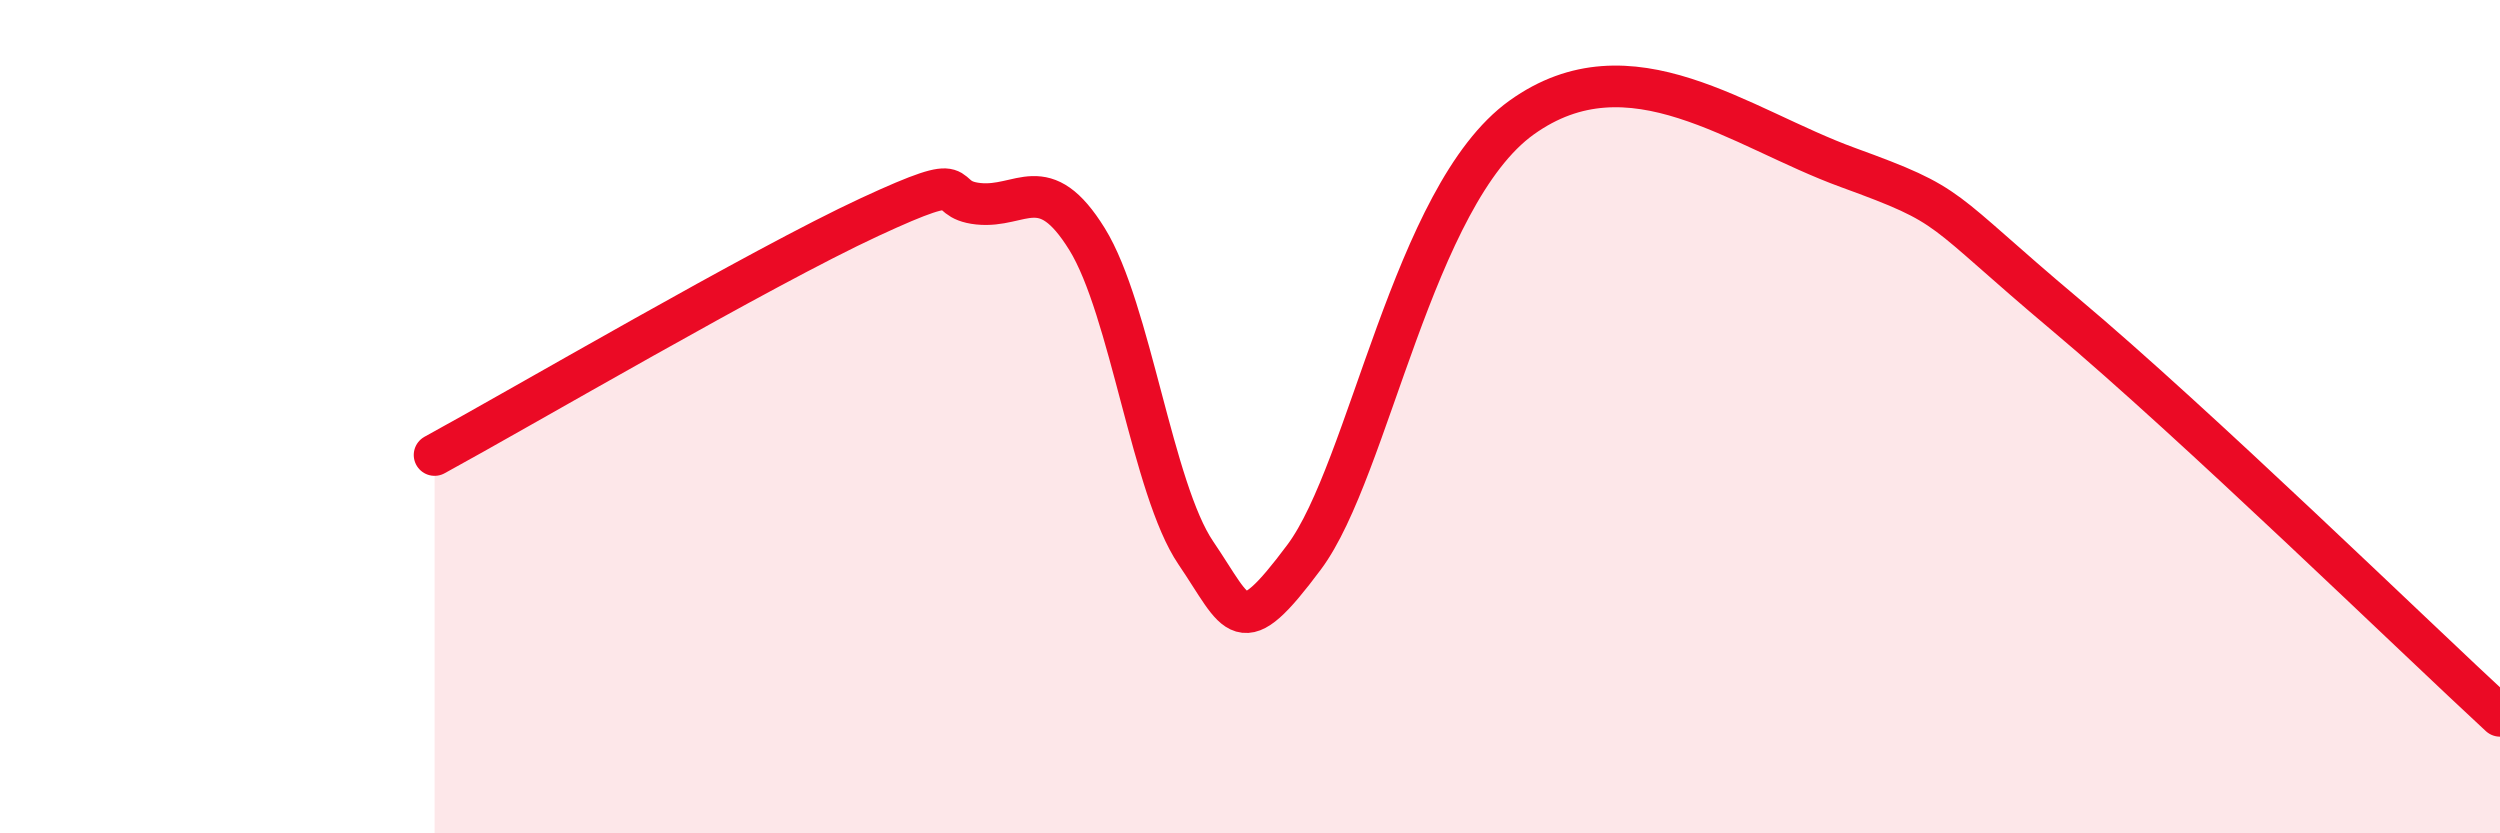 
    <svg width="60" height="20" viewBox="0 0 60 20" xmlns="http://www.w3.org/2000/svg">
      <path
        d="M 10.43,10.92 C 12.52,9.78 18.26,6.42 20.87,5.21 C 23.48,4 22.44,4.78 23.48,4.89 C 24.52,5 25.05,4.06 26.09,5.74 C 27.13,7.42 27.66,11.74 28.7,13.27 C 29.74,14.8 29.74,15.46 31.3,13.37 C 32.86,11.28 33.91,4.69 36.52,2.82 C 39.13,0.95 41.74,3.07 44.35,4.02 C 46.96,4.97 46.44,4.92 49.57,7.55 C 52.7,10.18 57.91,15.25 60,17.18L60 20L10.43 20Z"
        fill="#EB0A25"
        opacity="0.1"
        stroke-linecap="round"
        stroke-linejoin="round"
      />
      <path
        d="M 10.43,10.92 C 12.52,9.78 18.26,6.42 20.87,5.21 C 23.48,4 22.44,4.78 23.48,4.89 C 24.52,5 25.05,4.06 26.09,5.74 C 27.13,7.42 27.66,11.74 28.7,13.27 C 29.74,14.8 29.74,15.46 31.3,13.37 C 32.86,11.28 33.91,4.69 36.52,2.82 C 39.13,0.95 41.74,3.07 44.35,4.02 C 46.96,4.97 46.44,4.92 49.57,7.55 C 52.7,10.18 57.91,15.25 60,17.18"
        stroke="#EB0A25"
        stroke-width="1"
        fill="none"
        stroke-linecap="round"
        stroke-linejoin="round"
      />
    </svg>
  